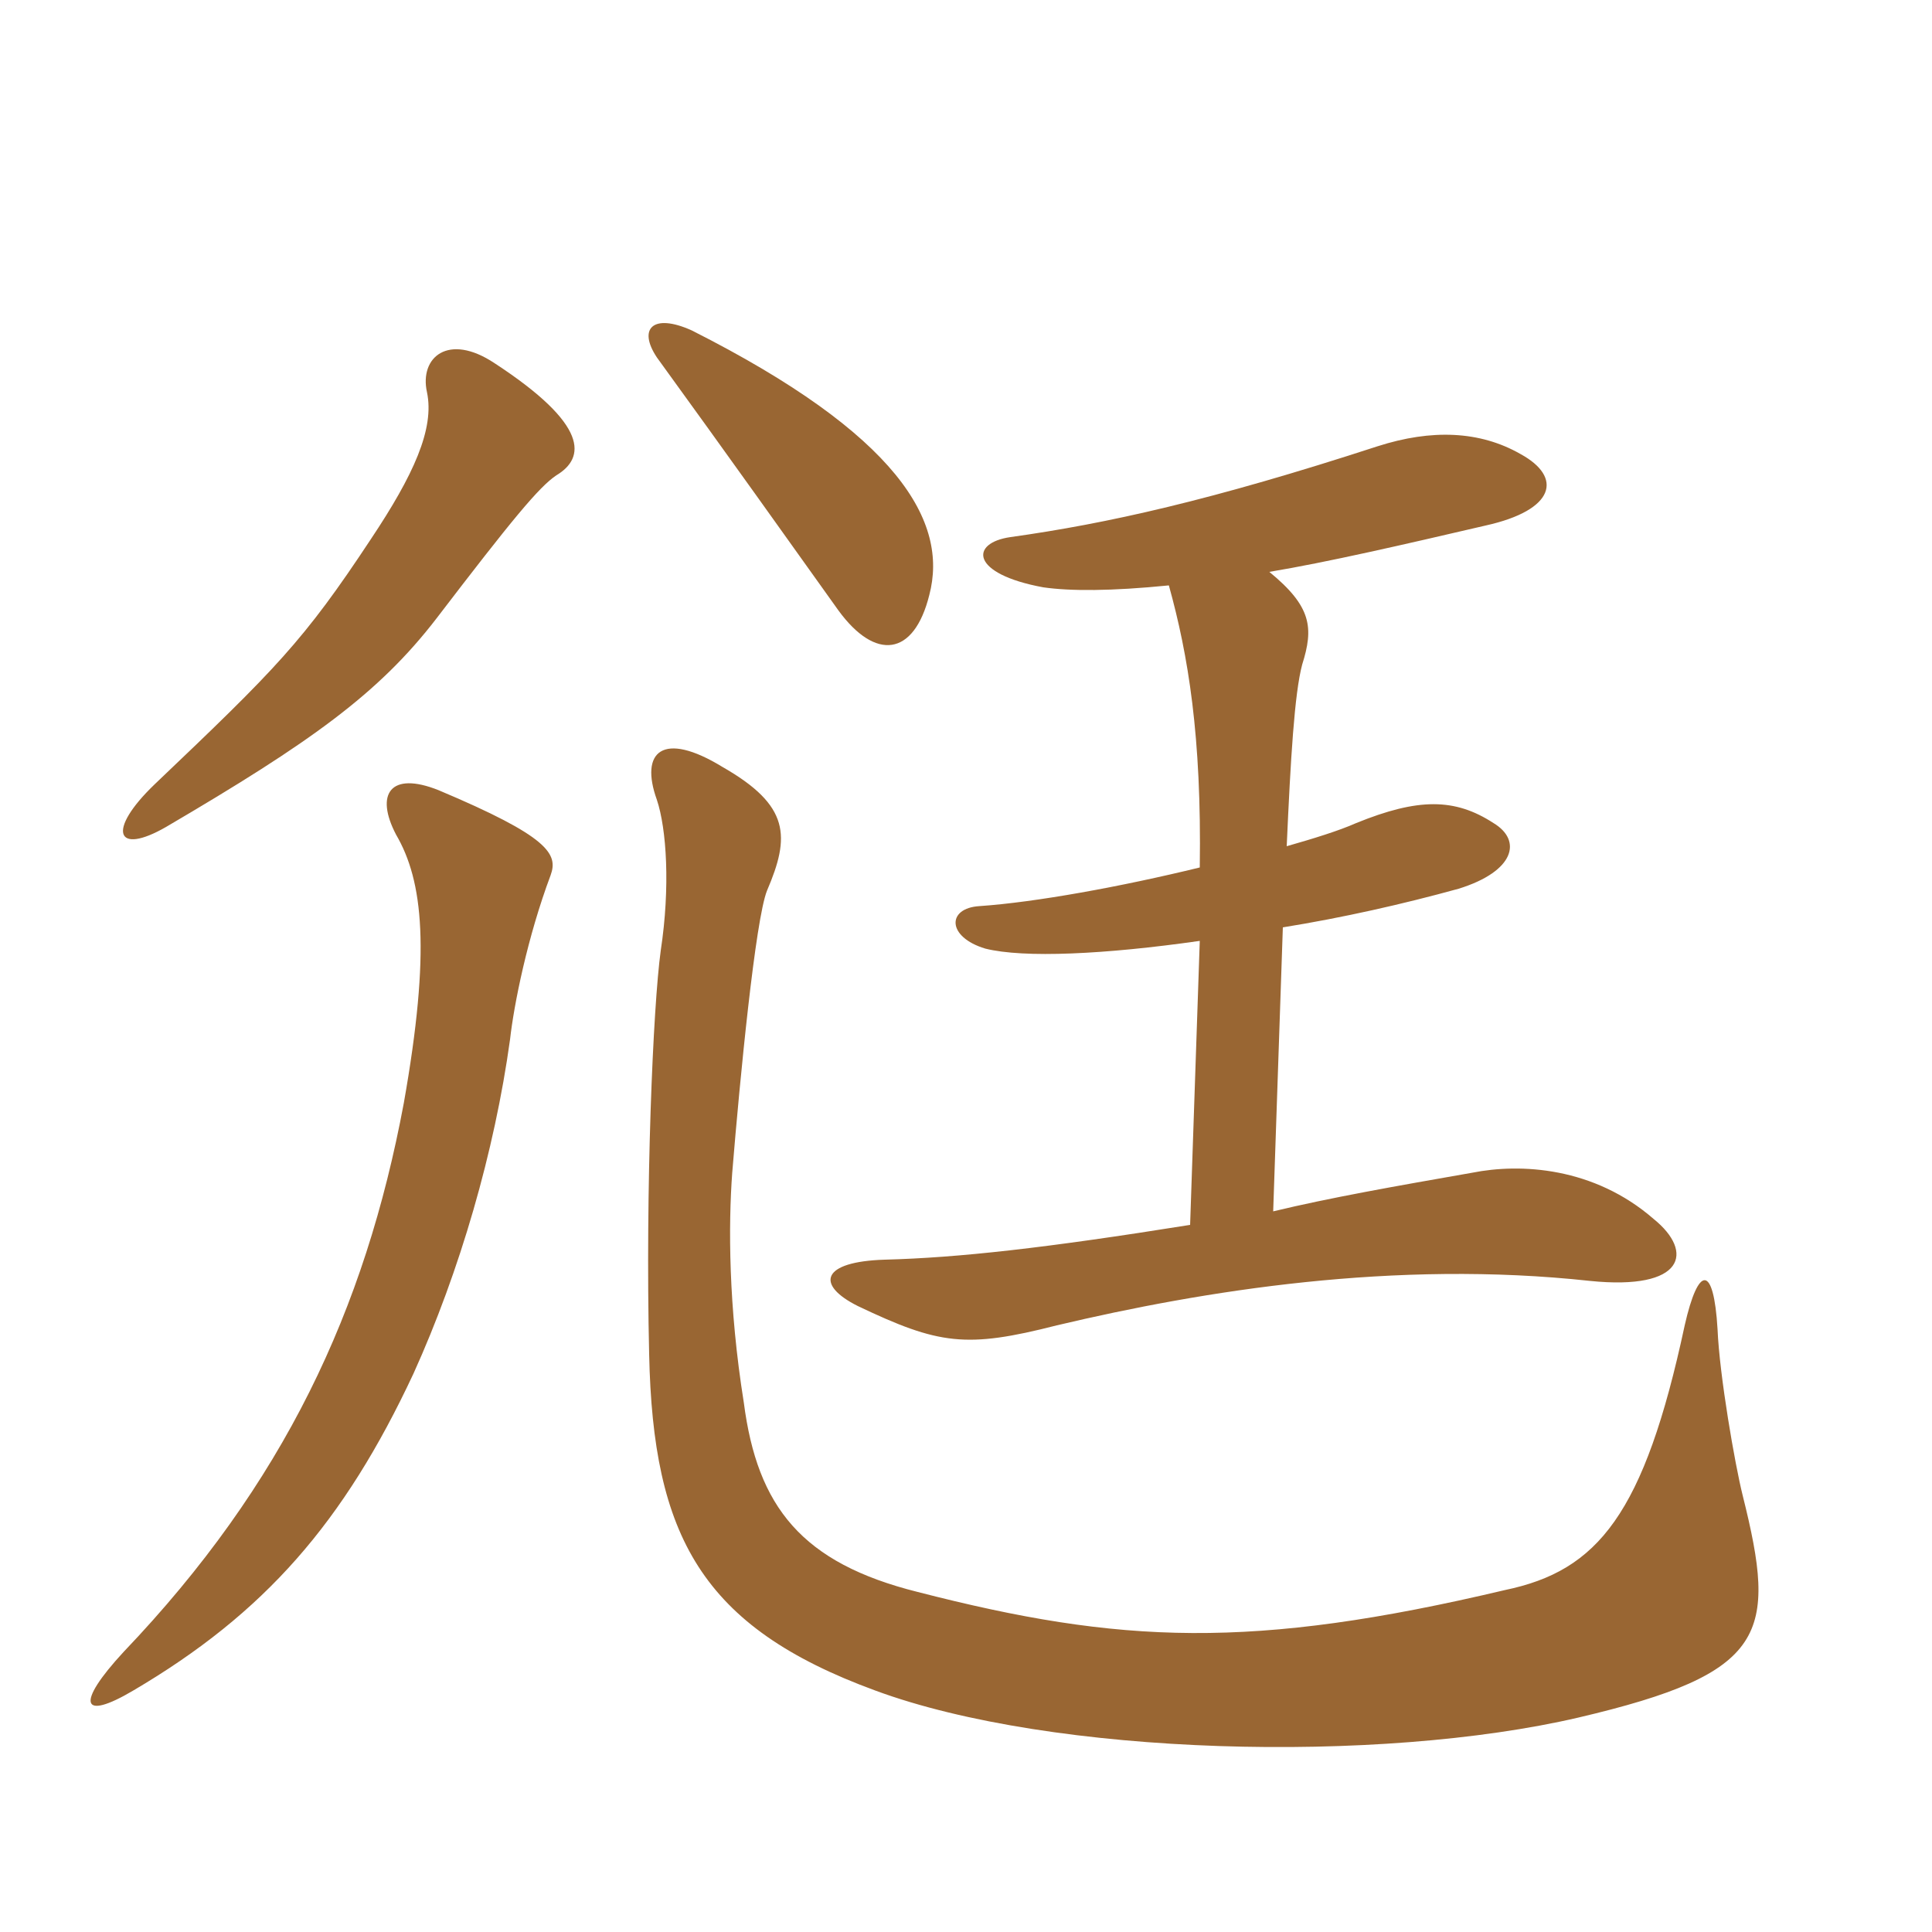 <svg xmlns="http://www.w3.org/2000/svg" xmlns:xlink="http://www.w3.org/1999/xlink" width="150" height="150"><path fill="#996633" padding="10" d="M92.40 95.10C81.15 96.90 74.40 97.65 68.70 97.80C63.75 97.95 63.30 99.75 66.60 101.40C72.90 104.40 75 104.70 82.05 102.90C93.45 100.20 108.30 97.80 123.45 99.45C130.80 100.20 131.55 97.20 128.40 94.65C123.75 90.60 118.05 90.30 114.30 91.05C108.30 92.10 103.20 93 98.85 94.05L99.60 72C104.25 71.25 108.90 70.20 113.25 69C117.60 67.65 118.20 65.25 115.95 63.90C112.95 61.95 110.10 61.95 105.30 63.90C103.95 64.50 102 65.10 99.90 65.70C100.20 58.95 100.50 53.85 101.10 51.60C102 48.75 101.85 47.10 98.55 44.40C103.05 43.65 108.90 42.30 115.35 40.80C120.75 39.60 121.35 37.05 118.05 35.25C114.90 33.45 111.15 33.30 106.95 34.65C94.05 38.85 85.95 40.65 78.45 41.70C75.30 42.15 75.30 44.55 81 45.60C83.10 45.90 86.25 45.90 90.75 45.45C92.25 50.85 93.30 57.15 93.15 67.35C87 68.85 80.40 70.05 76.05 70.35C73.50 70.50 73.50 72.75 76.50 73.65C79.50 74.40 85.80 74.10 93.15 73.05ZM72.15 46.20C73.65 40.50 69.75 33.75 53.70 25.65C50.70 24.30 49.50 25.50 51 27.75C56.55 35.40 61.35 42.15 65.10 47.40C67.95 51.30 70.95 51 72.15 46.20ZM43.20 36.90C45.45 35.55 45.75 33 38.40 28.20C34.80 25.80 32.55 27.75 33.15 30.45C33.75 33.30 32.10 36.90 28.80 41.85C23.55 49.80 21.45 51.90 12 60.90C8.25 64.50 9 66.45 12.90 64.20C24.15 57.60 29.40 53.85 33.90 48C39.75 40.35 41.85 37.80 43.20 36.90ZM42.75 67.95C43.35 66.30 42.60 64.95 34.05 61.35C30.30 59.85 29.10 61.65 30.75 64.80C32.85 68.40 33.45 73.80 31.35 85.65C28.35 101.70 22.05 115.20 9.60 128.25C5.85 132.30 6.30 133.65 10.35 131.25C20.55 125.25 26.70 118.20 32.10 106.65C35.70 98.70 38.40 89.40 39.60 80.70C39.90 78 40.95 72.75 42.75 67.95ZM135.30 116.10C134.70 113.70 133.50 106.80 133.35 103.20C133.05 98.10 131.85 98.25 130.80 102.90C127.65 117.60 124.05 121.95 116.85 123.45C97.20 128.10 87 127.65 71.25 123.60C62.25 121.35 58.80 117 57.75 108.90C56.55 101.40 56.55 95.10 56.85 91.05C57.45 83.70 58.65 71.40 59.55 69.15C61.35 64.95 61.35 62.55 56.10 59.55C51.45 56.70 49.65 58.35 51 62.10C51.75 64.35 52.05 68.85 51.30 73.80C50.70 78.15 50.10 92.25 50.40 105.15C50.70 119.25 54.45 126.30 67.95 131.25C81.75 136.35 107.10 136.95 122.55 133.35C137.25 129.90 138 126.90 135.30 116.10Z"/></svg>